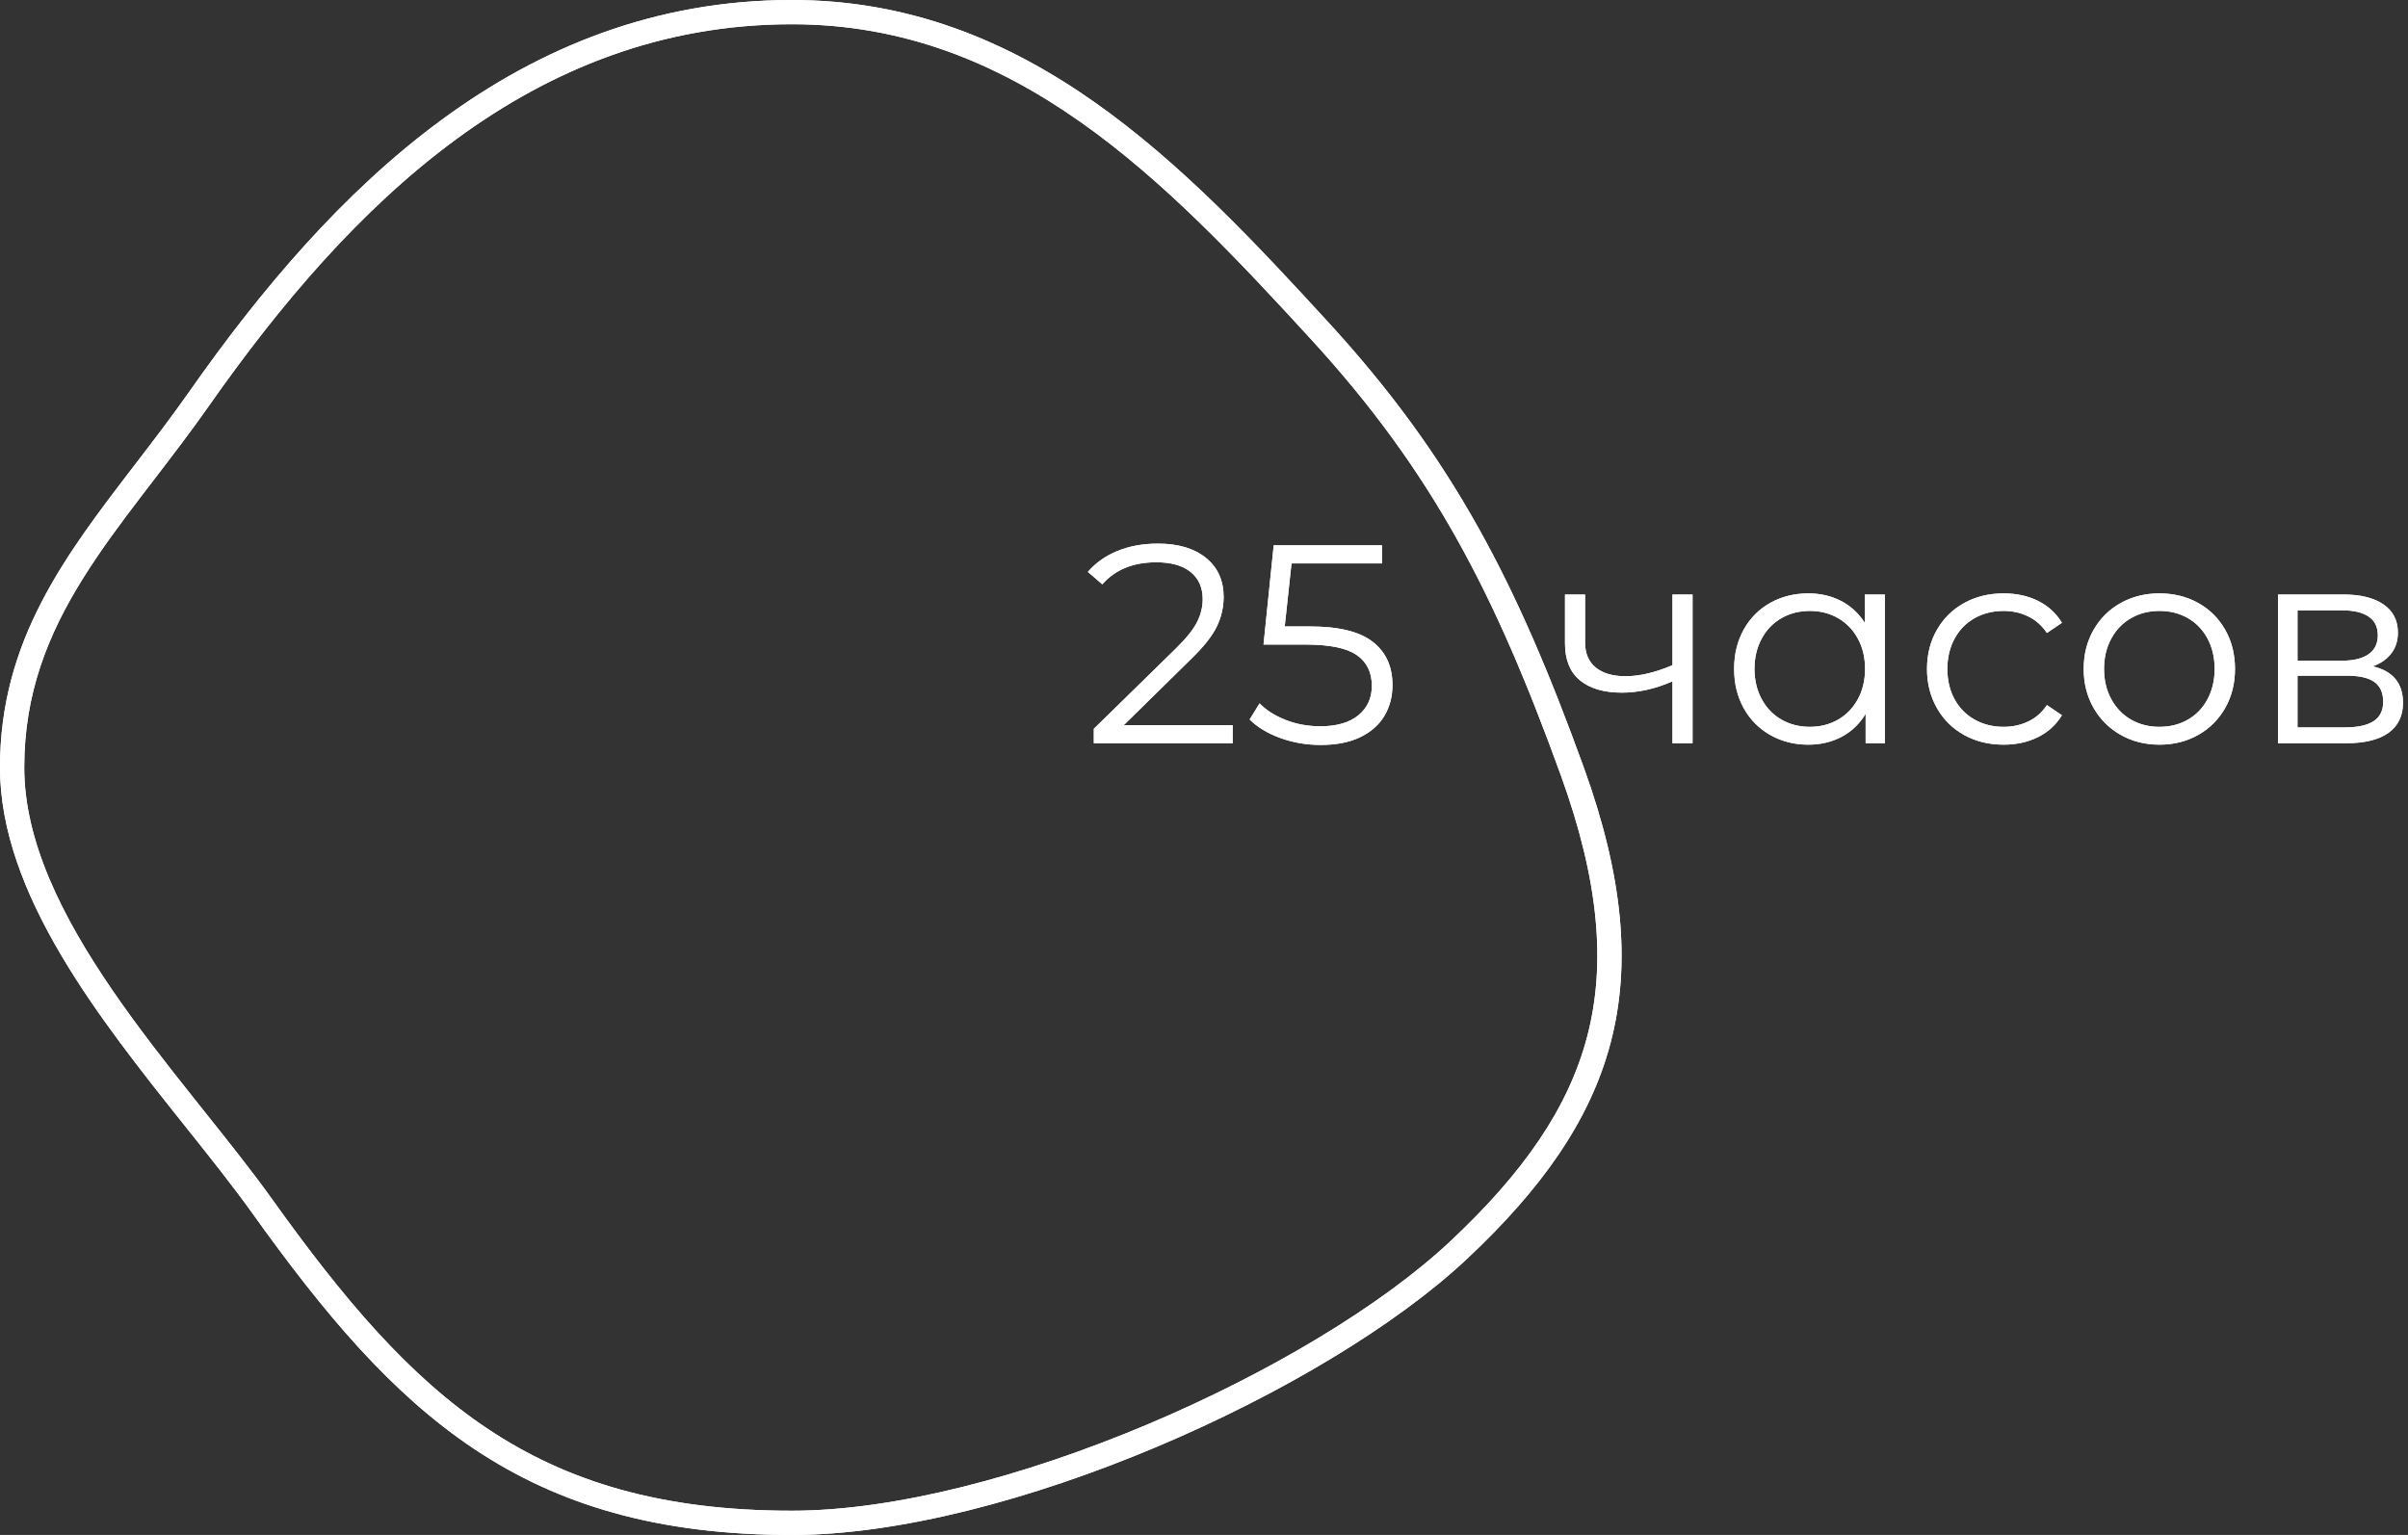 <?xml version="1.0" encoding="UTF-8"?> <svg xmlns="http://www.w3.org/2000/svg" width="298" height="190" viewBox="0 0 298 190" fill="none"><rect x="0" y="0" width="298" height="190" fill="#333333" stroke="none"/> <path fill-rule="evenodd" clip-rule="evenodd" d="M141.918 176.356C157.095 169.964 171.013 161.591 179.483 153.648C188.472 145.217 194.091 137.211 196.426 128.286C198.756 119.379 197.922 109.135 193.179 96.02C184.994 73.392 177.231 58.344 162.206 41.953C144.11 22.21 125.645 3 98 3C65.838 3 43.384 25.239 25.859 50.234C23.634 53.406 21.316 56.427 19.084 59.337C18.595 59.973 18.111 60.605 17.632 61.231C14.944 64.75 12.427 68.136 10.249 71.63C5.929 78.564 3 85.838 3 95C3 104.089 7.621 113.419 13.99 122.687C17.147 127.28 20.653 131.748 24.097 136.073C24.514 136.597 24.93 137.119 25.345 137.64C28.332 141.385 31.244 145.036 33.702 148.474C42.504 160.785 50.576 170.355 60.398 176.891C70.13 183.368 81.793 187 98 187C110.678 187 126.733 182.751 141.918 176.356ZM181.535 155.836C163.9 172.376 124.476 190 98 190C64.591 190 48.952 174.964 31.262 150.219C28.853 146.85 25.995 143.266 23.001 139.512C12.36 126.169 0 110.671 0 95C0 79.279 8.056 68.779 16.717 57.492C18.948 54.585 21.219 51.626 23.402 48.512C41.033 23.366 64.271 0 98 0C127.152 0 146.467 20.341 164.418 39.926C179.795 56.702 187.731 72.139 196 95C205.746 121.945 199.951 138.564 181.535 155.836Z" fill="white"></path> <path fill-rule="evenodd" clip-rule="evenodd" d="M141.918 176.356C157.095 169.964 171.013 161.591 179.483 153.648C188.472 145.217 194.091 137.211 196.426 128.286C198.756 119.379 197.922 109.135 193.179 96.02C184.994 73.392 177.231 58.344 162.206 41.953C144.11 22.21 125.645 3 98 3C65.838 3 43.384 25.239 25.859 50.234C23.634 53.406 21.316 56.427 19.084 59.337C18.595 59.973 18.111 60.605 17.632 61.231C14.944 64.75 12.427 68.136 10.249 71.63C5.929 78.564 3 85.838 3 95C3 104.089 7.621 113.419 13.99 122.687C17.147 127.28 20.653 131.748 24.097 136.073C24.514 136.597 24.93 137.119 25.345 137.64C28.332 141.385 31.244 145.036 33.702 148.474C42.504 160.785 50.576 170.355 60.398 176.891C70.13 183.368 81.793 187 98 187C110.678 187 126.733 182.751 141.918 176.356ZM181.535 155.836C163.9 172.376 124.476 190 98 190C64.591 190 48.952 174.964 31.262 150.219C28.853 146.85 25.995 143.266 23.001 139.512C12.36 126.169 0 110.671 0 95C0 79.279 8.056 68.779 16.717 57.492C18.948 54.585 21.219 51.626 23.402 48.512C41.033 23.366 64.271 0 98 0C127.152 0 146.467 20.341 164.418 39.926C179.795 56.702 187.731 72.139 196 95C205.746 121.945 199.951 138.564 181.535 155.836Z" fill="white"></path> <path fill-rule="evenodd" clip-rule="evenodd" d="M152.55 89.76V92H135.365V90.215L145.55 80.24C146.833 78.98 147.702 77.889 148.158 76.968C148.613 76.046 148.84 75.118 148.84 74.185C148.84 72.738 148.344 71.612 147.353 70.808C146.361 70.002 144.943 69.6 143.1 69.6C140.23 69.6 138.002 70.51 136.415 72.33L134.63 70.79C135.587 69.67 136.806 68.807 138.288 68.2C139.769 67.593 141.443 67.29 143.31 67.29C145.807 67.29 147.784 67.879 149.243 69.058C150.701 70.236 151.43 71.852 151.43 73.905C151.43 75.165 151.15 76.378 150.59 77.545C150.03 78.712 148.968 80.053 147.405 81.57L139.075 89.76H152.55ZM162.14 77.545C165.687 77.545 168.271 78.181 169.893 79.453C171.514 80.724 172.325 82.503 172.325 84.79C172.325 86.213 171.993 87.485 171.328 88.605C170.663 89.725 169.665 90.606 168.335 91.248C167.005 91.889 165.372 92.21 163.435 92.21C161.685 92.21 160.023 91.924 158.448 91.353C156.873 90.781 155.607 90.017 154.65 89.06L155.875 87.065C156.692 87.905 157.765 88.588 159.095 89.112C160.425 89.638 161.86 89.9 163.4 89.9C165.43 89.9 166.999 89.445 168.108 88.535C169.216 87.625 169.77 86.412 169.77 84.895C169.77 83.215 169.146 81.943 167.898 81.08C166.649 80.217 164.543 79.785 161.58 79.785H156.365L157.625 67.5H171.03V69.74H159.83L158.99 77.545H162.14ZM209.46 92V73.59H206.975V82.34C204.828 83.25 202.892 83.705 201.165 83.705C199.602 83.705 198.377 83.349 197.49 82.638C196.603 81.926 196.16 80.882 196.16 79.505V73.59H193.675V79.645C193.675 81.675 194.293 83.198 195.53 84.213C196.767 85.228 198.493 85.735 200.71 85.735C202.763 85.735 204.852 85.268 206.975 84.335V92H209.46ZM233.26 73.59V92H230.88V88.36C230.133 89.597 229.148 90.542 227.923 91.195C226.697 91.848 225.315 92.175 223.775 92.175C222.048 92.175 220.485 91.778 219.085 90.985C217.685 90.192 216.588 89.083 215.795 87.66C215.002 86.237 214.605 84.615 214.605 82.795C214.605 80.975 215.002 79.353 215.795 77.93C216.588 76.507 217.685 75.404 219.085 74.623C220.485 73.841 222.048 73.45 223.775 73.45C225.268 73.45 226.616 73.759 227.818 74.377C229.019 74.996 230.005 75.9 230.775 77.09V73.59H233.26ZM227.467 89.078C226.429 89.672 225.268 89.97 223.985 89.97C222.678 89.97 221.506 89.672 220.467 89.078C219.429 88.483 218.613 87.637 218.018 86.54C217.423 85.443 217.125 84.195 217.125 82.795C217.125 81.395 217.423 80.147 218.018 79.05C218.613 77.953 219.429 77.108 220.467 76.513C221.506 75.918 222.678 75.62 223.985 75.62C225.268 75.62 226.429 75.918 227.467 76.513C228.506 77.108 229.323 77.953 229.918 79.05C230.513 80.147 230.81 81.395 230.81 82.795C230.81 84.195 230.513 85.443 229.918 86.54C229.323 87.637 228.506 88.483 227.467 89.078ZM247.96 92.175C246.14 92.175 244.513 91.778 243.078 90.985C241.643 90.192 240.517 89.078 239.7 87.642C238.883 86.207 238.475 84.592 238.475 82.795C238.475 80.998 238.883 79.388 239.7 77.965C240.517 76.542 241.643 75.433 243.078 74.64C244.513 73.847 246.14 73.45 247.96 73.45C249.547 73.45 250.964 73.759 252.213 74.377C253.461 74.996 254.447 75.9 255.17 77.09L253.315 78.35C252.708 77.44 251.938 76.757 251.005 76.302C250.072 75.847 249.057 75.62 247.96 75.62C246.63 75.62 245.434 75.918 244.372 76.513C243.311 77.108 242.483 77.953 241.888 79.05C241.293 80.147 240.995 81.395 240.995 82.795C240.995 84.218 241.293 85.472 241.888 86.558C242.483 87.642 243.311 88.483 244.372 89.078C245.434 89.672 246.63 89.97 247.96 89.97C249.057 89.97 250.072 89.748 251.005 89.305C251.938 88.862 252.708 88.185 253.315 87.275L255.17 88.535C254.447 89.725 253.455 90.629 252.195 91.248C250.935 91.866 249.523 92.175 247.96 92.175ZM262.45 90.968C263.873 91.772 265.472 92.175 267.245 92.175C269.018 92.175 270.617 91.772 272.04 90.968C273.463 90.162 274.577 89.048 275.383 87.625C276.188 86.202 276.59 84.592 276.59 82.795C276.59 80.998 276.188 79.388 275.383 77.965C274.577 76.542 273.463 75.433 272.04 74.64C270.617 73.847 269.018 73.45 267.245 73.45C265.472 73.45 263.873 73.847 262.45 74.64C261.027 75.433 259.907 76.542 259.09 77.965C258.273 79.388 257.865 80.998 257.865 82.795C257.865 84.592 258.273 86.202 259.09 87.625C259.907 89.048 261.027 90.162 262.45 90.968ZM267.245 89.97C268.552 89.97 269.724 89.672 270.763 89.078C271.801 88.483 272.612 87.637 273.195 86.54C273.778 85.443 274.07 84.195 274.07 82.795C274.07 81.395 273.778 80.147 273.195 79.05C272.612 77.953 271.801 77.108 270.763 76.513C269.724 75.918 268.552 75.62 267.245 75.62C265.938 75.62 264.766 75.918 263.728 76.513C262.689 77.108 261.872 77.953 261.277 79.05C260.682 80.147 260.385 81.395 260.385 82.795C260.385 84.195 260.682 85.443 261.277 86.54C261.872 87.637 262.689 88.483 263.728 89.078C264.766 89.672 265.938 89.97 267.245 89.97ZM297.38 86.995C297.38 84.568 296.132 83.063 293.635 82.48C294.615 82.13 295.379 81.599 295.927 80.888C296.476 80.176 296.75 79.318 296.75 78.315C296.75 76.798 296.155 75.632 294.965 74.815C293.775 73.998 292.13 73.59 290.03 73.59H281.91V92H290.275C292.632 92 294.405 91.568 295.595 90.705C296.785 89.842 297.38 88.605 297.38 86.995ZM284.325 81.78H289.855C291.278 81.78 292.369 81.512 293.128 80.975C293.886 80.438 294.265 79.657 294.265 78.63C294.265 77.603 293.886 76.833 293.128 76.32C292.369 75.807 291.278 75.55 289.855 75.55H284.325V81.78ZM284.325 90.04H290.17C291.757 90.04 292.947 89.783 293.74 89.27C294.533 88.757 294.93 87.952 294.93 86.855C294.93 85.758 294.568 84.948 293.845 84.422C293.122 83.897 291.978 83.635 290.415 83.635H284.325V90.04Z" fill="white"></path> <path fill-rule="evenodd" clip-rule="evenodd" d="M152.55 89.76V92H135.365V90.215L145.55 80.24C146.833 78.98 147.702 77.889 148.158 76.968C148.613 76.046 148.84 75.118 148.84 74.185C148.84 72.738 148.344 71.612 147.353 70.808C146.361 70.002 144.943 69.6 143.1 69.6C140.23 69.6 138.002 70.51 136.415 72.33L134.63 70.79C135.587 69.67 136.806 68.807 138.288 68.2C139.769 67.593 141.443 67.29 143.31 67.29C145.807 67.29 147.784 67.879 149.243 69.058C150.701 70.236 151.43 71.852 151.43 73.905C151.43 75.165 151.15 76.378 150.59 77.545C150.03 78.712 148.968 80.053 147.405 81.57L139.075 89.76H152.55ZM162.14 77.545C165.687 77.545 168.271 78.181 169.893 79.453C171.514 80.724 172.325 82.503 172.325 84.79C172.325 86.213 171.993 87.485 171.328 88.605C170.663 89.725 169.665 90.606 168.335 91.248C167.005 91.889 165.372 92.21 163.435 92.21C161.685 92.21 160.023 91.924 158.448 91.353C156.873 90.781 155.607 90.017 154.65 89.06L155.875 87.065C156.692 87.905 157.765 88.588 159.095 89.112C160.425 89.638 161.86 89.9 163.4 89.9C165.43 89.9 166.999 89.445 168.108 88.535C169.216 87.625 169.77 86.412 169.77 84.895C169.77 83.215 169.146 81.943 167.898 81.08C166.649 80.217 164.543 79.785 161.58 79.785H156.365L157.625 67.5H171.03V69.74H159.83L158.99 77.545H162.14ZM209.46 92V73.59H206.975V82.34C204.828 83.25 202.892 83.705 201.165 83.705C199.602 83.705 198.377 83.349 197.49 82.638C196.603 81.926 196.16 80.882 196.16 79.505V73.59H193.675V79.645C193.675 81.675 194.293 83.198 195.53 84.213C196.767 85.228 198.493 85.735 200.71 85.735C202.763 85.735 204.852 85.268 206.975 84.335V92H209.46ZM233.26 73.59V92H230.88V88.36C230.133 89.597 229.148 90.542 227.923 91.195C226.697 91.848 225.315 92.175 223.775 92.175C222.048 92.175 220.485 91.778 219.085 90.985C217.685 90.192 216.588 89.083 215.795 87.66C215.002 86.237 214.605 84.615 214.605 82.795C214.605 80.975 215.002 79.353 215.795 77.93C216.588 76.507 217.685 75.404 219.085 74.623C220.485 73.841 222.048 73.45 223.775 73.45C225.268 73.45 226.616 73.759 227.818 74.377C229.019 74.996 230.005 75.9 230.775 77.09V73.59H233.26ZM227.467 89.078C226.429 89.672 225.268 89.97 223.985 89.97C222.678 89.97 221.506 89.672 220.467 89.078C219.429 88.483 218.613 87.637 218.018 86.54C217.423 85.443 217.125 84.195 217.125 82.795C217.125 81.395 217.423 80.147 218.018 79.05C218.613 77.953 219.429 77.108 220.467 76.513C221.506 75.918 222.678 75.62 223.985 75.62C225.268 75.62 226.429 75.918 227.467 76.513C228.506 77.108 229.323 77.953 229.918 79.05C230.513 80.147 230.81 81.395 230.81 82.795C230.81 84.195 230.513 85.443 229.918 86.54C229.323 87.637 228.506 88.483 227.467 89.078ZM247.96 92.175C246.14 92.175 244.513 91.778 243.078 90.985C241.643 90.192 240.517 89.078 239.7 87.642C238.883 86.207 238.475 84.592 238.475 82.795C238.475 80.998 238.883 79.388 239.7 77.965C240.517 76.542 241.643 75.433 243.078 74.64C244.513 73.847 246.14 73.45 247.96 73.45C249.547 73.45 250.964 73.759 252.213 74.377C253.461 74.996 254.447 75.9 255.17 77.09L253.315 78.35C252.708 77.44 251.938 76.757 251.005 76.302C250.072 75.847 249.057 75.62 247.96 75.62C246.63 75.62 245.434 75.918 244.372 76.513C243.311 77.108 242.483 77.953 241.888 79.05C241.293 80.147 240.995 81.395 240.995 82.795C240.995 84.218 241.293 85.472 241.888 86.558C242.483 87.642 243.311 88.483 244.372 89.078C245.434 89.672 246.63 89.97 247.96 89.97C249.057 89.97 250.072 89.748 251.005 89.305C251.938 88.862 252.708 88.185 253.315 87.275L255.17 88.535C254.447 89.725 253.455 90.629 252.195 91.248C250.935 91.866 249.523 92.175 247.96 92.175ZM262.45 90.968C263.873 91.772 265.472 92.175 267.245 92.175C269.018 92.175 270.617 91.772 272.04 90.968C273.463 90.162 274.577 89.048 275.383 87.625C276.188 86.202 276.59 84.592 276.59 82.795C276.59 80.998 276.188 79.388 275.383 77.965C274.577 76.542 273.463 75.433 272.04 74.64C270.617 73.847 269.018 73.45 267.245 73.45C265.472 73.45 263.873 73.847 262.45 74.64C261.027 75.433 259.907 76.542 259.09 77.965C258.273 79.388 257.865 80.998 257.865 82.795C257.865 84.592 258.273 86.202 259.09 87.625C259.907 89.048 261.027 90.162 262.45 90.968ZM267.245 89.97C268.552 89.97 269.724 89.672 270.763 89.078C271.801 88.483 272.612 87.637 273.195 86.54C273.778 85.443 274.07 84.195 274.07 82.795C274.07 81.395 273.778 80.147 273.195 79.05C272.612 77.953 271.801 77.108 270.763 76.513C269.724 75.918 268.552 75.62 267.245 75.62C265.938 75.62 264.766 75.918 263.728 76.513C262.689 77.108 261.872 77.953 261.277 79.05C260.682 80.147 260.385 81.395 260.385 82.795C260.385 84.195 260.682 85.443 261.277 86.54C261.872 87.637 262.689 88.483 263.728 89.078C264.766 89.672 265.938 89.97 267.245 89.97ZM297.38 86.995C297.38 84.568 296.132 83.063 293.635 82.48C294.615 82.13 295.379 81.599 295.927 80.888C296.476 80.176 296.75 79.318 296.75 78.315C296.75 76.798 296.155 75.632 294.965 74.815C293.775 73.998 292.13 73.59 290.03 73.59H281.91V92H290.275C292.632 92 294.405 91.568 295.595 90.705C296.785 89.842 297.38 88.605 297.38 86.995ZM284.325 81.78H289.855C291.278 81.78 292.369 81.512 293.128 80.975C293.886 80.438 294.265 79.657 294.265 78.63C294.265 77.603 293.886 76.833 293.128 76.32C292.369 75.807 291.278 75.55 289.855 75.55H284.325V81.78ZM284.325 90.04H290.17C291.757 90.04 292.947 89.783 293.74 89.27C294.533 88.757 294.93 87.952 294.93 86.855C294.93 85.758 294.568 84.948 293.845 84.422C293.122 83.897 291.978 83.635 290.415 83.635H284.325V90.04Z" fill="white"></path> </svg> 